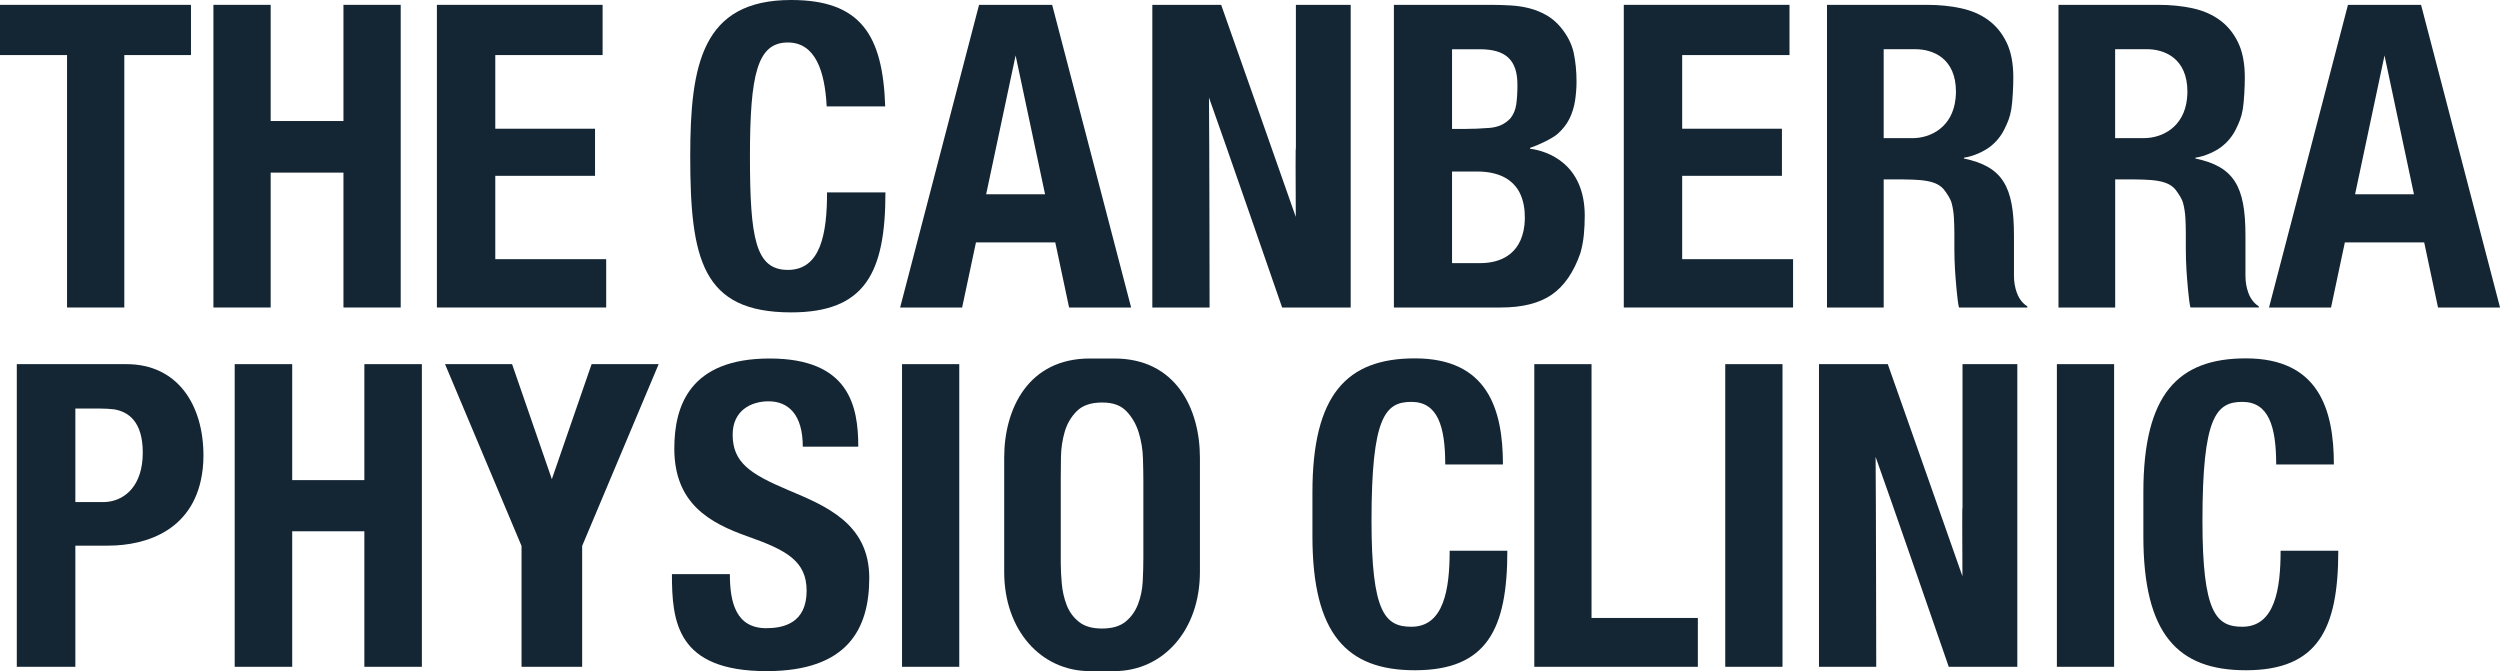<svg xmlns="http://www.w3.org/2000/svg" width="149" height="40" viewBox="0 0 149 40" fill="none"><g clip-path="url(#clip0_993_1794)"><path d="M3.996 18.327H7.409V3.282H11.382V0.289H0V3.282H3.996V18.327Z" fill="#142533"></path><path d="M16.132 10.288H20.47V18.327H23.882V0.289H20.47V7.213H16.132V0.289H12.72V18.327H16.132V10.288Z" fill="#142533"></path><path d="M36.129 15.447H29.519V10.479H35.464V7.672H29.519V3.282H35.915V0.289H26.039V18.327H36.129V15.447Z" fill="#142533"></path><path d="M100.258 10.479H106.203V7.672H100.258V3.282H106.654V0.289H96.778V18.327H106.867V15.447H100.258V10.479Z" fill="#142533"></path><path d="M80.501 18.328V0.29H77.235V8.9C77.21 8.466 77.218 10.701 77.229 12.93C76.118 9.744 72.781 0.289 72.781 0.289H68.679V18.327H72.091C72.091 18.327 72.079 7.889 72.055 5.815C72.79 7.842 76.415 18.327 76.415 18.327H80.501V18.328Z" fill="#142533"></path><path d="M116.966 30.314C116.942 29.88 116.95 32.115 116.961 34.344C115.849 31.158 112.512 21.703 112.512 21.703H108.411V39.741H111.823C111.823 39.741 111.81 29.303 111.786 27.229C112.521 29.256 116.146 39.741 116.146 39.741H120.232V21.703H116.966V30.313V30.314Z" fill="#142533"></path><path d="M21.716 28.615H17.415V21.703H13.988V39.741H17.415V31.664H21.716V39.741H25.143V21.703H21.716V28.615Z" fill="#142533"></path><path d="M57.172 21.703H53.761V39.741H57.172V21.703Z" fill="#142533"></path><path d="M94.855 21.703H91.444V39.741H101.192V36.83H94.855V21.703Z" fill="#142533"></path><path d="M106.237 21.703H102.825V39.741H106.237V21.703Z" fill="#142533"></path><path d="M126.001 21.703H122.59V39.741H126.001V21.703Z" fill="#142533"></path><path d="M46.955 16.086C45.025 16.086 44.697 14.196 44.697 9.309C44.697 4.421 45.137 2.532 46.955 2.532C48.598 2.532 49.164 4.245 49.27 6.342H52.758C52.618 2.085 51.297 0 47.151 0C41.853 0 41.138 3.825 41.138 9.309C41.138 15.459 41.853 18.618 47.151 18.618C51.553 18.618 52.772 16.27 52.772 11.467H49.292C49.292 13.915 48.919 16.087 46.955 16.087L46.955 16.086Z" fill="#142533"></path><path d="M62.895 14.448L63.718 18.327H67.415L62.709 0.289H58.352L53.648 18.327H57.343L58.167 14.448H62.896H62.895ZM60.531 3.307L62.286 11.58H58.774L60.53 3.307H60.531Z" fill="#142533"></path><path d="M144.295 0.289H139.939L135.234 18.327H138.93L139.753 14.448H144.482L145.306 18.327H149.002L144.295 0.289ZM142.117 11.58H140.362L142.117 3.307L143.872 11.58H142.117Z" fill="#142533"></path><path d="M92.491 17.558C93.23 17.044 93.797 16.219 94.193 15.08C94.296 14.712 94.365 14.343 94.399 13.974C94.433 13.606 94.451 13.237 94.451 12.868C94.451 9.733 92.203 8.992 91.189 8.864V8.816C91.671 8.656 92.517 8.259 92.826 7.985C93.136 7.713 93.371 7.413 93.535 7.084C93.698 6.755 93.81 6.398 93.871 6.014C93.931 5.628 93.961 5.244 93.961 4.859C93.961 4.25 93.904 3.681 93.793 3.152C93.68 2.623 93.419 2.109 93.006 1.612C92.748 1.308 92.46 1.067 92.142 0.891C91.824 0.714 91.493 0.582 91.149 0.493C90.804 0.405 90.439 0.349 90.053 0.325C89.665 0.302 89.283 0.289 88.905 0.289H83.076V18.327H89.447C90.736 18.327 91.751 18.071 92.491 17.558ZM86.542 2.935H88.197C89.733 2.935 90.439 3.564 90.439 5.052C90.439 5.495 90.416 5.881 90.371 6.209C90.324 6.537 90.209 6.816 90.025 7.046C89.711 7.391 89.292 7.583 88.768 7.624C88.242 7.665 87.74 7.685 87.26 7.685H86.542V2.935ZM87.371 15.682H86.542V10.222H88.034C89.428 10.222 90.882 10.763 90.882 12.988C90.882 13.118 90.867 13.266 90.858 13.407C90.646 15.272 89.281 15.682 88.228 15.682H87.371Z" fill="#142533"></path><path d="M120.199 17.436C120.098 17.152 120.032 16.818 120.032 16.439V14.024C120.032 11.121 119.362 9.928 117.048 9.447V9.399C117.611 9.32 118.244 9.026 118.606 8.746C118.968 8.466 119.249 8.125 119.45 7.724C119.652 7.323 119.792 6.994 119.873 6.513C119.954 6.032 119.994 5.115 119.994 4.618C119.994 3.784 119.862 3.091 119.596 2.538C119.33 1.985 118.969 1.54 118.51 1.203C118.052 0.866 117.509 0.63 116.882 0.493C116.253 0.357 115.578 0.289 114.854 0.289H108.889V18.327H112.268V10.692H112.871C114.498 10.692 115.45 10.708 115.92 11.378C116.072 11.595 116.25 11.843 116.323 12.123C116.396 12.404 116.44 12.7 116.456 13.013C116.472 13.326 116.48 13.619 116.48 13.892V14.816C116.48 15.217 116.493 15.63 116.517 16.055C116.541 16.48 116.661 18.04 116.757 18.328H120.832V18.263C120.651 18.146 120.367 17.91 120.201 17.438L120.199 17.436ZM116.551 5.876C116.373 7.575 115.079 8.234 113.978 8.234H112.267V2.933H114.159C115.197 2.933 116.575 3.465 116.575 5.468C116.575 5.613 116.561 5.741 116.552 5.875L116.551 5.876Z" fill="#142533"></path><path d="M129.714 11.376C129.867 11.593 130.045 11.841 130.117 12.122C130.19 12.403 130.234 12.699 130.251 13.012C130.266 13.325 130.275 13.617 130.275 13.89V14.814C130.275 15.216 130.287 15.629 130.311 16.053C130.335 16.478 130.455 18.038 130.551 18.326H134.626V18.261C134.446 18.145 134.162 17.908 133.995 17.436C133.895 17.152 133.829 16.818 133.829 16.439V14.024C133.829 11.121 133.159 9.928 130.845 9.447V9.399C131.408 9.32 132.041 9.026 132.402 8.746C132.765 8.466 133.045 8.125 133.247 7.724C133.448 7.323 133.589 6.994 133.67 6.513C133.751 6.032 133.791 5.115 133.791 4.618C133.791 3.784 133.659 3.091 133.393 2.538C133.127 1.985 132.766 1.54 132.307 1.203C131.849 0.865 131.306 0.63 130.678 0.493C130.05 0.357 129.375 0.289 128.651 0.289H122.686V18.327H126.065V10.692H126.668C128.295 10.692 129.247 10.708 129.717 11.378L129.714 11.376ZM126.062 8.233V2.932H127.954C128.993 2.932 130.37 3.464 130.37 5.467C130.37 5.612 130.357 5.74 130.347 5.874C130.169 7.573 128.875 8.232 127.774 8.232H126.063L126.062 8.233Z" fill="#142533"></path><path d="M7.532 21.703H1.001V39.741H4.491V32.52H6.443C8.75 32.52 11.684 31.581 12.084 27.933C12.084 27.927 12.086 27.921 12.086 27.915C12.111 27.674 12.126 27.422 12.126 27.157C12.126 24.109 10.57 21.703 7.532 21.703H7.532ZM6.468 29.902C6.375 29.91 6.287 29.924 6.189 29.924H4.491V24.349H5.924C6.249 24.349 6.529 24.367 6.789 24.395C7.662 24.538 8.509 25.132 8.509 26.975C8.509 28.971 7.432 29.775 6.468 29.902Z" fill="#142533"></path><path d="M32.89 28.558L30.52 21.703H26.524L31.084 32.539V39.741H32.89H34.696V32.539L39.256 21.703H35.26L32.89 28.558Z" fill="#142533"></path><path d="M46.947 29.196C44.704 28.247 43.666 27.559 43.666 25.906C43.666 24.453 44.78 23.918 45.803 23.918C46.988 23.918 47.846 24.706 47.846 26.621H51.153C51.153 24.212 50.623 21.367 45.871 21.367C41.119 21.367 40.189 24.178 40.189 26.733C40.189 30.006 42.281 31.169 44.584 31.979C46.886 32.79 48.075 33.448 48.075 35.207C48.075 37.165 46.657 37.44 45.671 37.44C43.861 37.44 43.5 35.903 43.5 34.217H40.047C40.047 37.051 40.329 39.999 45.69 39.999C50.528 39.999 51.808 37.471 51.808 34.442C51.808 31.184 49.189 30.144 46.947 29.196Z" fill="#142533"></path><path d="M66.415 21.367H64.95C61.302 21.367 59.85 24.337 59.85 27.28V34.086C59.85 37.578 62.054 39.998 64.95 39.998H66.415C69.311 39.998 71.515 37.578 71.515 34.086V27.28C71.515 24.337 70.064 21.367 66.415 21.367ZM68.144 33.25C68.144 33.683 68.132 34.145 68.108 34.633C68.084 35.123 67.99 35.58 67.828 36.004C67.665 36.429 67.418 36.778 67.084 37.051C66.751 37.323 66.284 37.46 65.683 37.46C65.082 37.46 64.639 37.328 64.306 37.063C63.973 36.798 63.729 36.465 63.575 36.065C63.42 35.665 63.323 35.236 63.282 34.778C63.242 34.32 63.221 33.908 63.221 33.539V28.536C63.221 28.184 63.225 27.75 63.233 27.237C63.242 26.724 63.314 26.227 63.453 25.747C63.591 25.265 63.831 24.853 64.172 24.508C64.514 24.163 65.017 23.99 65.683 23.99C66.349 23.99 66.799 24.163 67.133 24.508C67.466 24.852 67.71 25.274 67.865 25.77C68.019 26.267 68.104 26.78 68.12 27.31C68.136 27.839 68.144 28.28 68.144 28.633V33.25Z" fill="#142533"></path><path d="M84.12 37.354C82.555 37.354 81.742 36.527 81.742 31.043C81.742 24.847 82.555 23.952 84.12 23.952C85.685 23.952 86.137 25.406 86.137 27.684H89.575C89.575 24.353 88.638 21.359 84.327 21.359C80.286 21.359 78.221 23.494 78.221 29.344V31.962C78.221 37.814 80.286 39.947 84.327 39.947C88.638 39.947 89.838 37.475 89.838 32.824H86.4C86.4 35.104 86.061 37.354 84.12 37.354Z" fill="#142533"></path><path d="M133.644 37.354C132.079 37.354 131.266 36.527 131.266 31.043C131.266 24.847 132.079 23.952 133.644 23.952C135.209 23.952 135.661 25.406 135.661 27.684H139.099C139.099 24.353 138.162 21.359 133.851 21.359C129.809 21.359 127.745 23.494 127.745 29.344V31.962C127.745 37.814 129.81 39.947 133.851 39.947C138.162 39.947 139.362 37.475 139.362 32.824H135.924C135.924 35.104 135.585 37.354 133.644 37.354Z" fill="#142533"></path></g><defs><clipPath id="clip0_993_1794"><rect width="149" height="40" fill="white"></rect></clipPath></defs></svg>